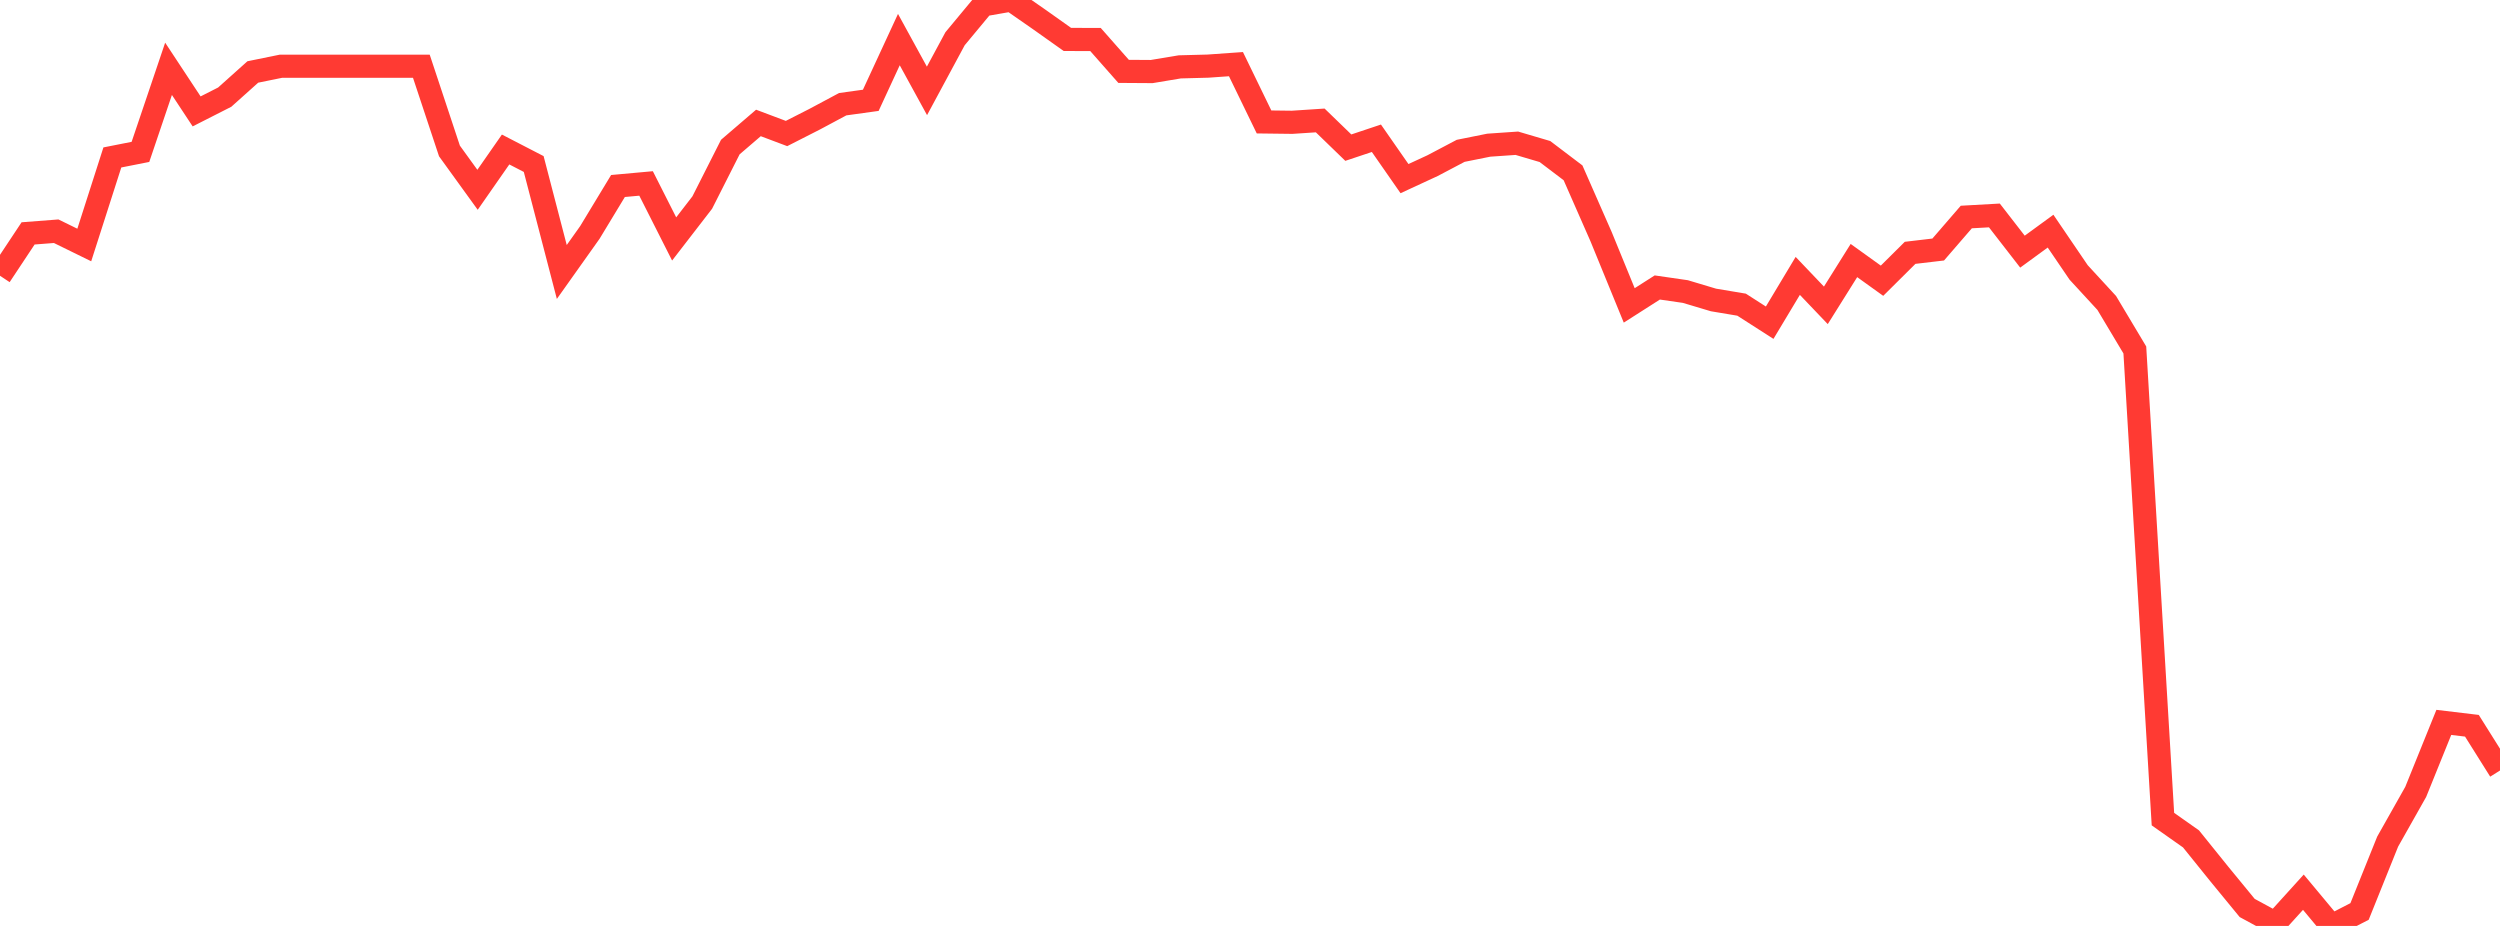 <?xml version="1.0" standalone="no"?>
<!DOCTYPE svg PUBLIC "-//W3C//DTD SVG 1.1//EN" "http://www.w3.org/Graphics/SVG/1.1/DTD/svg11.dtd">

<svg width="135" height="50" viewBox="0 0 135 50" preserveAspectRatio="none" 
  xmlns="http://www.w3.org/2000/svg"
  xmlns:xlink="http://www.w3.org/1999/xlink">


<polyline points="0.0, 14.891 1.517, 12.603 3.034, 12.486 4.551, 13.23 6.067, 8.502 7.584, 8.202 9.101, 3.716 10.618, 6.016 12.135, 5.245 13.652, 3.886 15.169, 3.577 16.685, 3.577 18.202, 3.577 19.719, 3.577 21.236, 3.577 22.753, 3.577 24.27, 8.151 25.787, 10.249 27.303, 8.073 28.82, 8.857 30.337, 14.687 31.854, 12.55 33.371, 10.044 34.888, 9.906 36.404, 12.903 37.921, 10.938 39.438, 7.941 40.955, 6.639 42.472, 7.21 43.989, 6.438 45.506, 5.627 47.022, 5.417 48.539, 2.138 50.056, 4.908 51.573, 2.092 53.09, 0.265 54.607, 0.0 56.124, 1.055 57.64, 2.13 59.157, 2.133 60.674, 3.854 62.191, 3.864 63.708, 3.611 65.225, 3.571 66.742, 3.464 68.258, 6.585 69.775, 6.604 71.292, 6.504 72.809, 7.973 74.326, 7.466 75.843, 9.646 77.36, 8.944 78.876, 8.145 80.393, 7.84 81.91, 7.735 83.427, 8.183 84.944, 9.333 86.461, 12.785 87.978, 16.492 89.494, 15.524 91.011, 15.744 92.528, 16.198 94.045, 16.452 95.562, 17.426 97.079, 14.898 98.596, 16.489 100.112, 14.069 101.629, 15.159 103.146, 13.653 104.663, 13.474 106.18, 11.719 107.697, 11.634 109.213, 13.589 110.73, 12.482 112.247, 14.712 113.764, 16.36 115.281, 18.898 116.798, 44.232 118.315, 45.301 119.831, 47.182 121.348, 49.03 122.865, 49.853 124.382, 48.179 125.899, 50.0 127.416, 49.219 128.933, 45.448 130.449, 42.761 131.966, 39.009 133.483, 39.191 135.0, 41.607" fill="none" stroke="#ff3a33" stroke-width="1.25"/>

</svg>